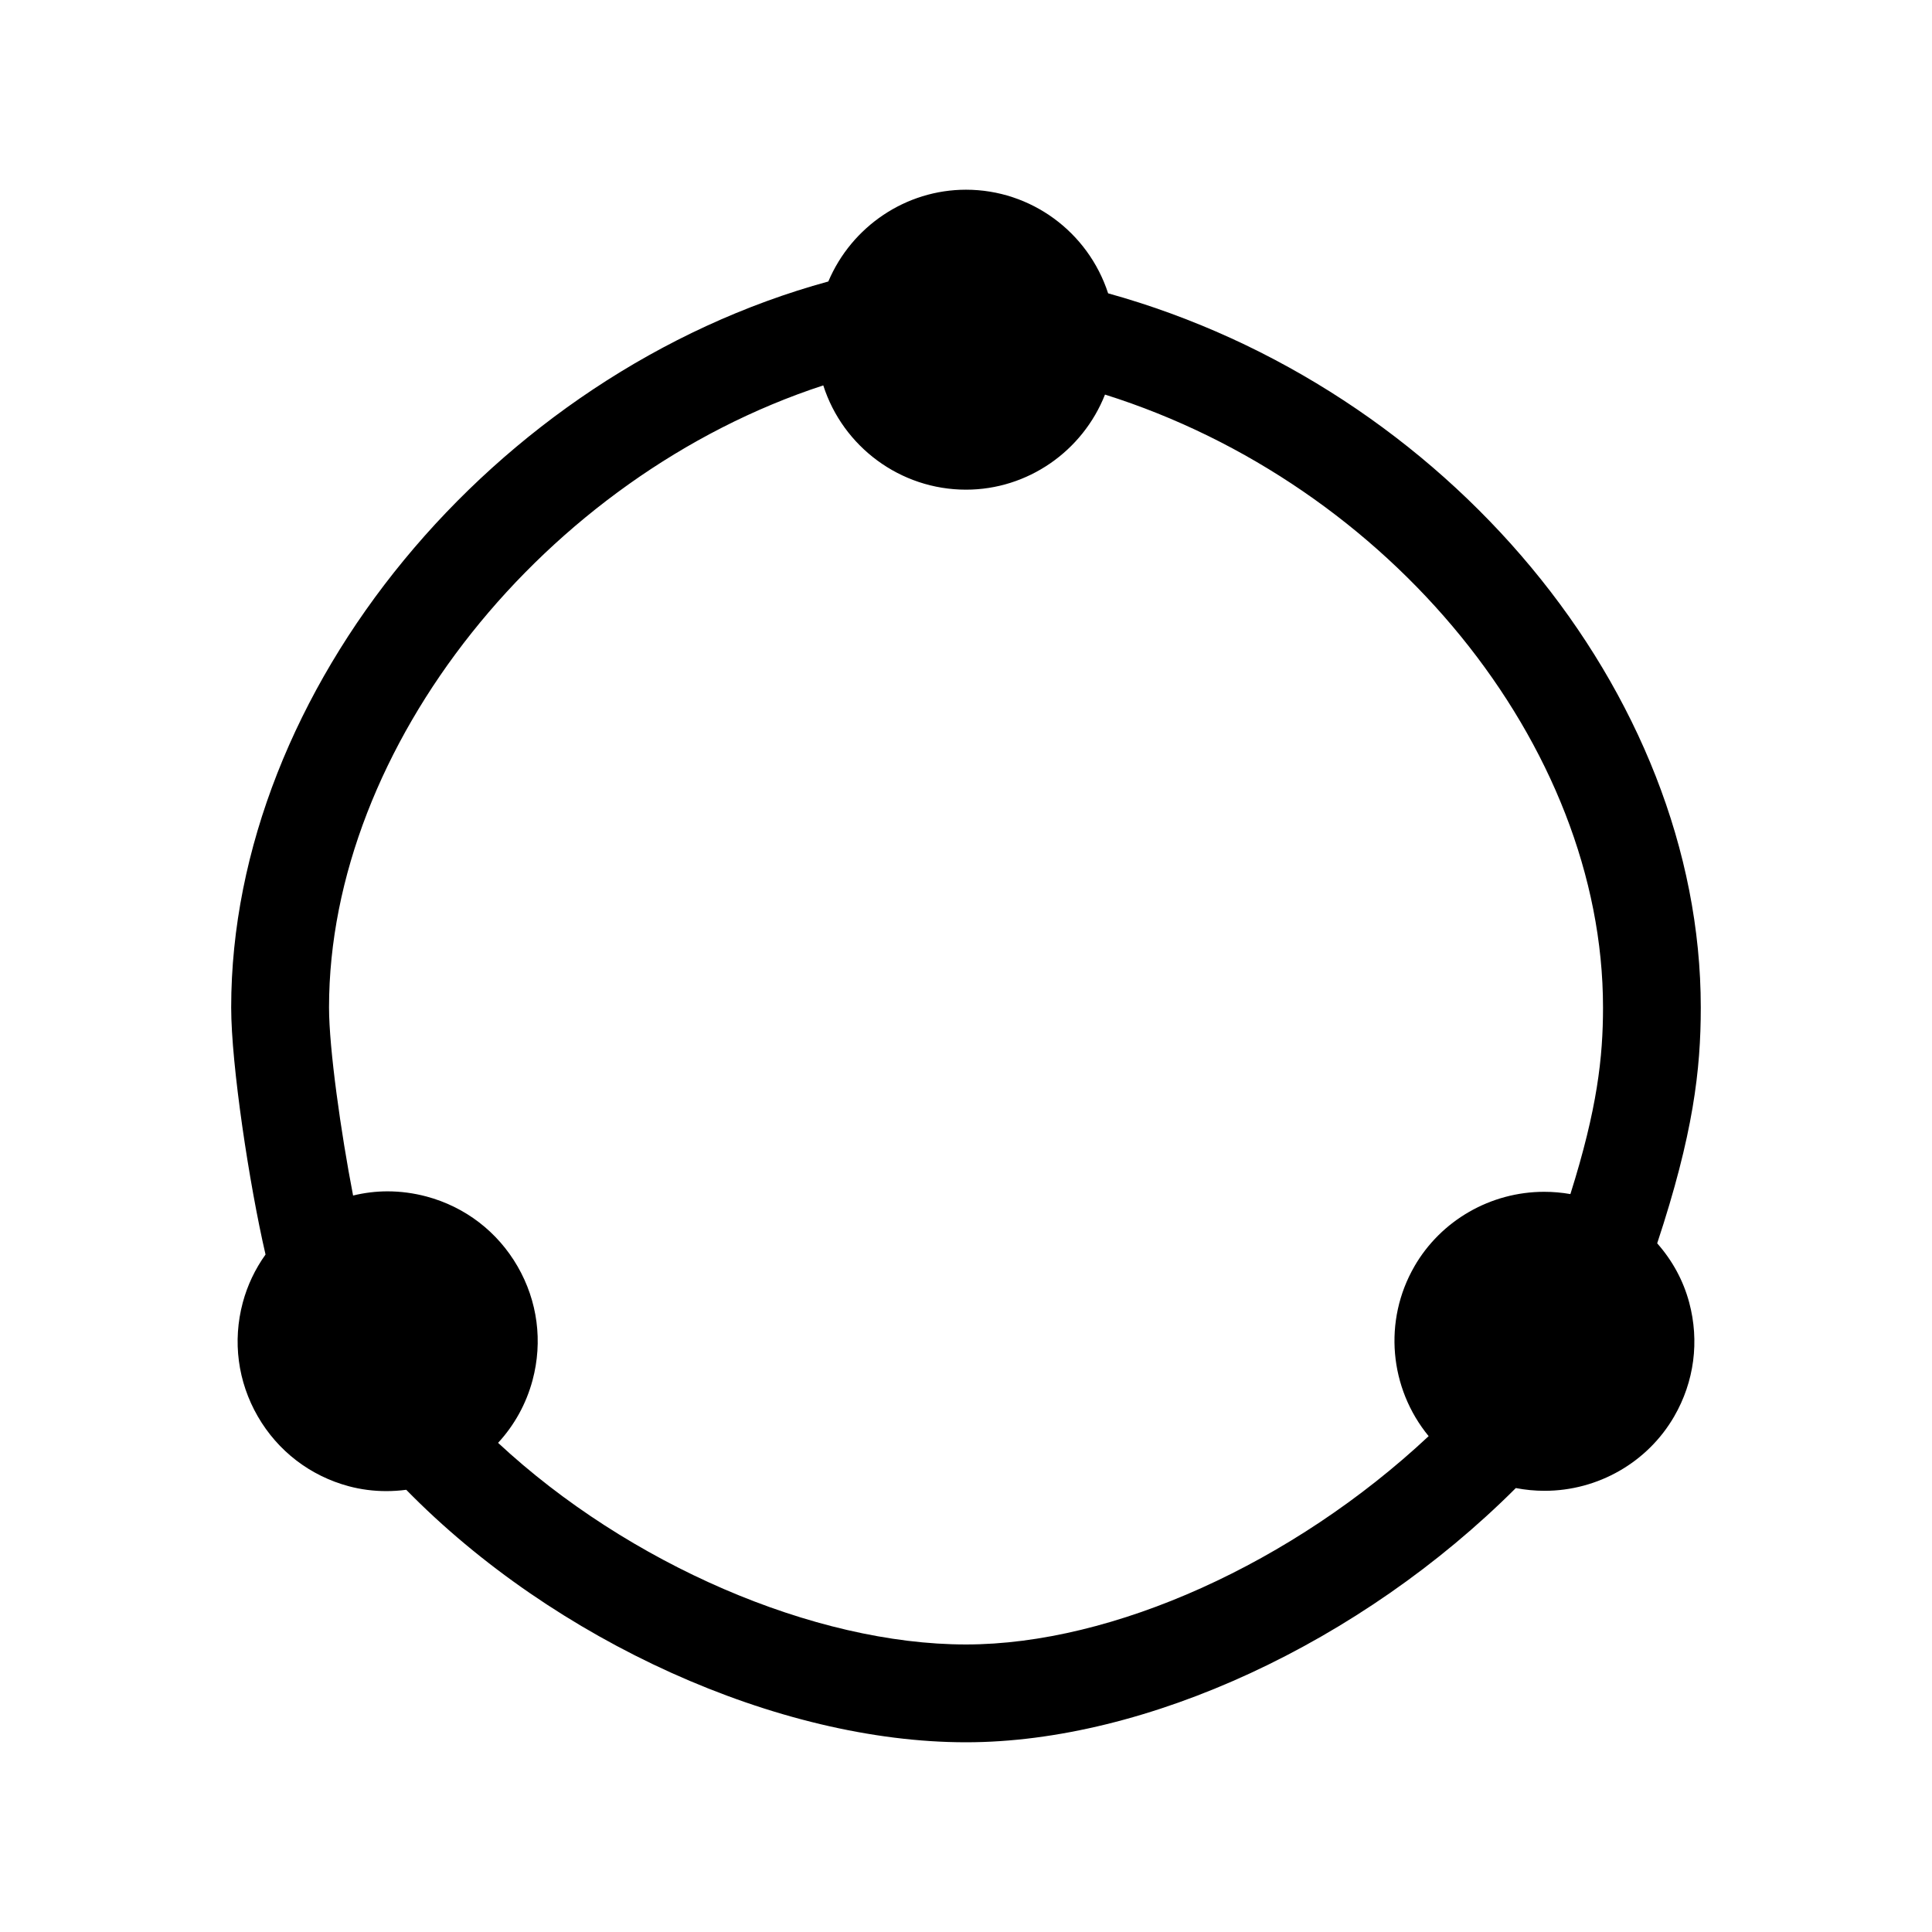 <?xml version="1.0" encoding="UTF-8"?>
<!-- Uploaded to: ICON Repo, www.iconrepo.com, Generator: ICON Repo Mixer Tools -->
<svg fill="#000000" width="800px" height="800px" version="1.1" viewBox="144 144 512 512" xmlns="http://www.w3.org/2000/svg">
 <path d="m583.17 473.5c9.562-28.895 11.555-45.957 11.555-62.504 0-83.406-67.355-164.37-157.06-189.26-5.305-16.289-20.457-27.461-37.672-27.461-15.891 0-30.277 9.684-36.477 24.32-88.906 24.332-158.25 108.43-158.25 192.4 0 15.191 4.793 46.871 9.102 65.465-2.777 3.883-4.801 8.156-6.031 12.734-2.742 10.262-1.328 20.973 3.977 30.16 5.305 9.191 13.875 15.77 24.137 18.52 3.195 0.852 6.523 1.285 9.895 1.285 1.75 0 3.535-0.113 5.312-0.348 39.246 40.09 98.57 66.91 148.34 66.91 47.738 0 104.69-26.383 145.71-67.371 2.508 0.484 5.066 0.73 7.625 0.73 14.164 0 27.328-7.555 34.352-19.727 5.309-9.188 6.719-19.902 3.973-30.164-1.551-5.789-4.398-11.059-8.48-15.691zm-64.336 6.106c-8.312 14.391-6.644 32.309 3.773 44.988-35.922 33.641-83.641 55.207-122.61 55.207-40.227 0-89.516-21.344-124-53.43 4.336-4.699 7.461-10.359 9.137-16.605 2.746-10.262 1.336-20.973-3.969-30.16-5.309-9.191-13.883-15.77-24.141-18.52-3.398-0.906-6.875-1.367-10.34-1.367-3.043 0-6.094 0.375-9.113 1.109-3.219-16.645-6.375-38.957-6.375-49.836 0-69.121 57.199-140.72 130.98-164.86 5.199 16.262 20.43 27.637 37.828 27.637 16.312 0 30.898-10.168 36.832-25.199 75.52 23.785 131.98 92.941 131.98 162.42 0 13.195-1.508 26.801-8.645 49.457-2.293-0.402-4.617-0.605-6.953-0.605-14.184 0.004-27.355 7.574-34.387 19.762z"/>
</svg>